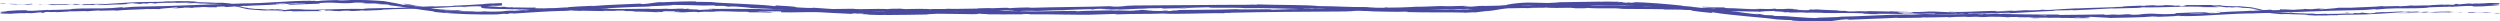 <?xml version="1.0" encoding="UTF-8"?>
<svg id="Ebene_1" data-name="Ebene 1" xmlns="http://www.w3.org/2000/svg" viewBox="0 0 1707.64 14.43">
  <defs>
    <style>
      .cls-1 {
        fill: #484ba0;
      }
    </style>
  </defs>
  <g>
    <path class="cls-1" d="M1707.22,9.15c.9-.05.4-.27-2.08-.31l-1.77.28,3.84.03Z"/>
    <path class="cls-1" d="M1690.58,8.1c-2.92.11-6.28.34-4.4.68,2.89-.27,3.58-.13,6.7-.46,2.48-.01,4.32.22,3.9.32.88-.06,3.85.19,5.19.02-3.22-.35-7.3-.51-11.57-.34-.91-.09-.03-.16.19-.22Z"/>
    <path class="cls-1" d="M1448.72,4.61l1.56-.02c-.43,0-.96,0-1.56.02Z"/>
    <path class="cls-1" d="M1298.71,8.26c1.14,0,1.62-.03,1.68-.06-1.06.01-1.93.03-1.68.06Z"/>
    <path class="cls-1" d="M1273.1,7.55c.55.02,1.01.03,1.51.05-.58-.04-1.15-.07-1.51-.05Z"/>
    <path class="cls-1" d="M1448.72,4.61l-4.01.04c-.28.12,2.06,0,4.01-.04Z"/>
    <path class="cls-1" d="M1657.19,8.86c.84-.03,1.54-.07,2.18-.12-.69.02-1.36.05-2.04.07-.04.02-.07.03-.13.05Z"/>
    <path class="cls-1" d="M1514.91,3.6l1.22.03c.36-.03.7-.07,1.02-.11l-2.24.08Z"/>
    <path class="cls-1" d="M1565.33,8.64c-1.14-.07-1.55.19-2,.29.65-.08,1.5-.09,2.51-.06.02-.05-.13-.12-.51-.23Z"/>
    <path class="cls-1" d="M1645.79,7.93l1.43-.07c-.37.02-1,.05-1.43.07Z"/>
    <path class="cls-1" d="M1478.53,3.49c-.09-.04-.27-.07-.46-.09,0,.04.18.07.46.09Z"/>
    <path class="cls-1" d="M59.28,7.84s-.02-.03,0-.05c-.29.04-.38.06,0,.05Z"/>
    <path class="cls-1" d="M.4,8.42l.81-.04c.09-.06.17-.11.17-.16l-.98.21Z"/>
    <path class="cls-1" d="M1226.22,6.22c.09,0,.12,0,.21.01,1.23,0,.54-.01-.21-.01Z"/>
    <path class="cls-1" d="M795.66,7.04c4.88.18-7.93.43-.59.61-.69-.1,6.67-.53.59-.61Z"/>
    <path class="cls-1" d="M1655.87,8.84c-.69.01-1.38.03-2.08.04.95,0,1.59-.02,2.08-.04Z"/>
    <path class="cls-1" d="M795.08,7.65h0s.76.02.76.02c-.31,0-.49-.01-.76-.02Z"/>
    <path class="cls-1" d="M1118.17,3.74c.22.05.65.1,1.1.15-.04-.03-.28-.07-1.1-.15Z"/>
    <path class="cls-1" d="M1198.65,6.11l-1.99-.09c.79.03,1.43.06,1.99.09Z"/>
    <path class="cls-1" d="M1076.36,3.46c-1.08-.03-1.45-.07-2.93-.05.14.01.27.02.45.04.54-.03,1.25-.04,2.48.01Z"/>
    <path class="cls-1" d="M1032.84,3.66c.23.01.54.03.8.04.43-.01.93-.02,1.38-.04h-2.18Z"/>
    <path class="cls-1" d="M191.42,3.28c-.95-.05-1.55-.11-2.01-.19.68.18-5.71.46,2.01.19Z"/>
    <path class="cls-1" d="M1657.16,8.7c-.25.08-.62.12-1.29.14.5-.01.98-.03,1.45-.04.13-.04.15-.08-.16-.1Z"/>
    <path class="cls-1" d="M1074.57,5.66l-6.91-.11c1.93.03,4.44.07,6.91.11Z"/>
    <path class="cls-1" d="M502.79,4.72l-1.59-.05c.61.04,1.17.06,1.59.05Z"/>
    <path class="cls-1" d="M1047.16,5.65c-1.23-.08-2.54-.12-3.89-.13-.29.03-.61.05-.8.08l4.7.05Z"/>
    <path class="cls-1" d="M189.39,3.09s.01,0,.01,0c0,0,0,0-.01,0Z"/>
    <path class="cls-1" d="M143.91,5.28c6.58-.21,3.08-.46,4.47-.72,7.85-.37,3.64.15,6.32.25,4.9-.26,8.65-.73,12.31-.84.27.05.99.05.16.15,5.18-.47,15.4-.53,21.43-1.1.45.02.68.04.79.07-.98-.15-1.14-.34-.94-.48,2.95-.11,5.47-.42,6.59-.21-1.81.05-1.96.16-2.8.26l3.09-.21c2.79.25-4.22.26-4.21.52,6.03-.31,13.05-.84,17.67-.89.98.31-10.8.48-4.63.57l-7.15.11c5.48.35-4.34.11.69.51,9.41-.22,10.52-.53,19.91-.74,2.11-.26-.71-.26,1.4-.52,6.67-.4,9.29-.15,11.47-.01,2.18.14,3.92.33,8.81.14,1.27-.1,2.15-.28,3.58-.36,1.43-.06,3.42-.05,6.9.17l-2.39.31c4.54.13,5.83.16,7.19.1,1.35-.03,2.77-.07,7.49.51-.85,0-2.63-.13-4.02-.23-1.4-.08-2.41-.12-1.73-.07,3.06.34,4.14.44,5.06.42.91,0,1.66-.12,4.01.18l.93.45c4.8.5,9.81,1.26,14.98,2.06,5.16.81,10.48,1.64,15.85,2.22-.6.03-2.46-.09.04.32,13.56,1.47,29.01,1.85,42.12,1.64l4.99-.45c1.16-.04,2.16.05.9.15,5.1-.09.26-.2,2.7-.41,2.9-.14,3.84.02,2,.18,8.98-.6,25.57-1.73,35.05-1.91l-1.84.18c7.37-.27,8.28-1.04,15.13-1.13l-1.31.12c15.99-.73,33.65-1.96,45.87-2.09,2.3-.55,15.83-.52,16.83-1.12,4.57,0,6.2.02,8.29.09,2.1.07,4.64,0,11.02.29,3.43.16,5.13-.16,9.37-.03l.09.31,5.78-.04,3.05.53,3.98.13c-1.58-.1-3.36-.32-3.12-.39,3.11.09,6.9.36,9.92.62,3.03.26,5.29.52,5.36.61l14.72.61c-.33.1-2.8,0-4.75-.04,7.87.16,1.41.41,8.62.55-.96-.13.53-.15.7-.2,3.58.4,11.74.9,17.78,1.19l-1.17.14c10.91.71,23.01,1.29,35.27,1.9-4.4-.31-3.36-.63.23-.49l1.42.39c2.33-.09-3.75-.3,1.03-.32,4.59.22,3.08.49.43.5,1.87.03,3.74.07,5.6.07.33.1-.99.13-1.33.24,2.3-.12,9.64.49,12.95.13l.31.1c12.28-.01,17.84-.22,27.83-.35.19-.28,4.1-.27,7.07-.52,7.34.02,15.47.18,24.3.31,6.22-.09,1.82-.22,4.62-.37.45.26,9.29.31,4.7.46,10.62.05,13.57.07,27-.03-1.46-.12-3.1-.18-2.25-.26,2.44-.02,5.54.15,5.19.28l-.64.02c15.07-.27,34.79.7,46.79.08l-.67.03,12.44-.39c5.73-.01-3.43.23.81.34,13.42-.56,21.21-.17,32.26-.6,8.57.65,30.36-.49,41.92-.2l-.67-.17c2.98-.22,3.61.04,5.81.05-.31-.13-3.24-.11-1.39-.23,12.64-.32,25.69-.48,38.82-.6,13.13-.09,26.33-.18,39.3-.27,9.48-.1,5.37-1,17.32-.76l-3.39.38c19.13-.69,39.12-.59,57.84-1.22-1.12.09-1.15.19-2.97.22,1.98.09,5.64.04,8.81-.06,1.59-.05,3.05-.11,4.12-.17,1.07-.06,1.75-.12,1.77-.17,2.92-.02.68.17,2.48.24,3.97.08,9.96-.46,12.07-.25.36.03-1.11.1-1.84.12,2.59-.16,12.05-.16,9.57-.4,7.03.02,13.45-.33,19.05-.25,1.83-.18,4.84-.19,7.53-.21,2.7-.03,5.08.02,5.66-.21-.5.46,12.31.34,16.76.21-1.49.12,3.86.18,2.12.35,5.07.04,9.72,0,8.84-.24,9.33.69,18.79-.16,24.03.66,15.07.05,29.01.22,42.57.45-.5.43-14.98-.32-14.41.17,12.86.11,20.28-.08,33.03.35,3.3.15-1.88.15-3,.2,12.85.14,24.83.68,36.27.72-.03.04-1.27.06-2.43.06,2.25.04,5.24.2,4.99-.01h-2.2c-3.59-.39,8.96-.39,9.37-.55-3.84.5,11.29.42,5.19,1.02,1.48,0,3.35-.06,3.01-.2,2.2.09,2.9.19.66.29,8.07.08,5.21-.2,12.52-.03-.03.1-1.5.1-2.26.2,3.71-.11,7.43-.22,13.6,0-.37.05.34.15-1.5.1,10.61.22,18.1-.15,29.73.26-3.44.37,3.96.21,4.57.58l6.26-.02-2.51-.22c5.48.08,10.33-.11,15.05.06l-4.08.11,10.28.03-5.82-.19c5.55-.15-.59-.48,6.71-.31-1.48.03,5.49.05,8.34.29h-.02c2.71-.08,5.51-.23,9.56-.13,1.05.12-.85.41-.16.49,2.68-.32,12.85-.06,16.23-.46-1.13.09-1.19.29-.82.32l2.25-.28c2.54.06,2.91.09,2.5.25,7.64-.03-2.43-.45,6.64-.34-.71.03-.37.06-1.85.12,4.56.04,8.96-.18,13.26-.3,4.31-.14,8.52-.27,12.7-.41,2.48.28-7.31.36-4.47.57,12.07-.5,24.95-1.48,36.62-1.91l-2.18.06c1.59-.6,8.7-.12,14.59-.63-1.44.1-1.88.38-1.49.3,7.99-.25,16.33-.83,28.43-1.43l-1.5.19c4.71-.06,12.4-.36,17.49-.44,1.51-.18,4.42-.25,2.64-.39,15.7.35,29.93-1.05,43.84-.24-1.66-.01-3.97.09-2.64.1h5.93s5.92.08,5.92.08c-.93-.25-1.55-.18-4.03-.42,1.5-.1,4.85-.13,7.79-.05-5.34.02.04.34,2.33.61-.38-.09.41-.13.22-.21,3.08.35,3.35.24,3.9.13.55-.08,1.39-.28,5.59.19l-.45.09c1.58.07,3.1.14,4.65.21,1.56.03,3.12.23,4.79.61.66.28-.17.13-1.19-.04-1.03-.18-2.25-.3-2.37-.19,2.33.22,4.66.7,6.93,1.13,2.27.44,4.46.94,6.59,1.45-2.03-.27-4.89-.98-6.88-1.38,2.26.7,3.53,1.07,4.68,1.34,1.15.26,2.15.51,3.94.7l-.34-.04c2.7.26,5.4.57,8.11.79-.69-.06-1.38-.15-2.06-.23,3.02-.11,6.08-.03,9.39.14,3.32.07,6.9.26,10.94.03-7.87.37-1.3.24-1.91.54,2.07.1,5.21.21,4.31.29,3.83-.21,6.39.17,11.79-.24.24.09,4.09-.07,3.23.19,4.97-.17-1.18-.15-.76-.28,7.65-.46,18.02-.06,29.01-.86,9.49-.47,11.23-.88,20.04-1.24,2.98.08-2.43.41-2.43.41,4.8.02,8.41-.09,12.93-.27-.91.1.03.16,1.41.24,3.63-.08,2.42-.41,7.21-.3-.82.12-1.87.29-3.62.42,4.27-.12,8.49-.35,12.92-.45,1.17.17-2.67.25-4.23.39,4.97-.12,12.88-.13,14.42-.41l-3.19-.11c1.81,0,.93.23-.41.28-4.26.2-6.15-.11-6.39-.21l3.15-.05c-3.24-.61-12.66.11-19.01.18l2.64-.46-6.5.45c-1.39-.09-2.34-.3.8-.42-4.55-.13-4.03.21-7.94.08-.43-.03-.24-.05.16-.08l-4.44.23c.87-.11-.75-.28,1.99-.28-7.99-.06-12.86.67-15.87.43l.67-.05c-11.06.49-1.06.34-9.35.96l-5.61-.58-1.08.34c-1.14.02-3.4.07-2.99-.06-4.24.32.73.11-1.73.38-5.5-.11-15.15.49-16.4.02-1.97.26,5.26.09-.61.35-1.68-.53-6.78.19-11.81-.12,1.54-.26,6.3-.08,1.28-.36-3.03.47-9.77-.22-13.99-.31-.2.32-9.24-.16-16.23-1.04.22,0-3.01-.74-7.11-1.8-2.04-.49-4.39-1.07-6.63-1.18-2.22-.2-4.32-.38-5.97-.53l.2-.05c-.65.12-2.68.08-5.17.02-2.49-.06-5.44-.24-7.92-.24.2-.2,1.1-.31,3.8-.28-1.56-.09-3.12-.11-4.67-.15-1.11.09-2.57.12-5.6.09l1.18-.25c-3.11-.09-6.24,0-9.6.02-3.36.01-6.93.07-10.93,0-.45.26,6.36.68-2.09.89-.32-.14-.63-.37,1.58-.44-.72.02-2.58.12-4.05.08l3.38-.25c-3.64-.08-1.9.19-4.82.22.06-.2-2.16-.11-1.74-.27.74-.03,2.54.04,3.66-.05-3.28.01-7.26-.04-8.57-.17.29.11,0,.27-2.4.33-6.22.15-2.13-.19-5.76-.21-1.5.17-5.47.12-5.57.42-1.82.04-2.16-.08-2.86-.14-3.21.22-15.02.5-11.39.7h.83c-.15,0-.34.01-.53.02h.03s-.03,0-.03,0c-10.53.65-21.9.63-32.35,1.21v-.1c-6.22.38-13.87.67-18.32,1.08-1.85.08-4.36.01-3.58-.14-4.77.29-5.3.42-12.19.56,4.79-.38-1.66-.08,4.91-.34-6.2.19-7.61.09-14.25.63,2.25-.34-4.68-.14-7.62.04l4.35.02c-3.31.16-6.21.26-9.15.29l1.58-.37c-6.34-.07-12.05.31-17.39.49-5.34.19-10.3.36-15.13.04-3.35.26,6.89.12,3.89.41-5.84.01-11.92-.51-13.75-.5-7.99-.18-7.46.49-15.83.29,1.07.13,2.08.45-4.18.51-5.84-.09-7.18-.56-3.49-.62,1.4,0,2.08.05,2.02.08,1.89-.03,4.36-.06,2.05-.21l-.76.11c-2.9-.14-10.93-.21-9.04-.39-4.41.05-1.89.17,1.38.28-7.49-.28-11.7-.17-19.41-.4,1.22.08,2.35.24,1.13.22-11.31-.34-4.98.14-12.65.05-4.35-.26,1.57-.4-6.15-.4-4.71-.21-.99-.33.88-.4-7.03.11-13.13-.43-17.14-.55h3.7c-2.22,0-4.03-.05-5.87-.09l2.11.28c-2.17-.09-4.01-.13-3.97-.23-2.24.11,1.71.43-2.74.55-2.9-.18-8.83-.08-9.82-.42,9.11.33-1-.34,6.72-.21-1.49,0-3.3-.04-5.48-.14-.33-.04.31-.06.9-.06-8.71-.49-4.02.26-13.06.03,1.15-.15-2.09-.39-3.56-.38,3.64.09,1.73.34-1.61.39-5.79-.28-6.3-.06-9.34-.15l3.46.15c-1.18.15-4.08.05-8.12,0-.34-.15,3.67,0,2.23-.1-4.49.2-10.13-.58-16.39-.53-2.89-.19-.27-.34-2.81-.49-7.02.05-7.59-.44-14.96-.43,2.12.29,2.49.24-2.7.35l12.12.14-7.78.15c3.66.09,7.72.05,9.91.14-3.71.1-3.33.05-1.58.29-4.99-.49-9.92-.04-15.7-.43l.19-.59c-8.69-.48-15.45-.08-26.74-.49l3.63.19c-1.52.2-6.97-.13-10.63-.12.34-.19-1.94-.31-3.5-.46.19.15-8.26-.18-9.3.19l-5.04-.36c-9.12-.26-10.42.39-19.18.18,2.64-.17-1.34-.38,4.54-.43-2.93-.05-5.56-.13-5.61.01-1.71-.14-8.12.19-10.81-.03-1.23.07-1.64.28-4.93.23-.36-.04.01-.1.01-.1-.01.08-5.15.12-2.28.34-4.51-.29-10.81-.35-16.96-.25-6.15.12-12.16.24-16.09.04-6.39.15-14.08.32-19.88.45.37-.06.02-.1,1.11-.1-8-.06-4.91.64-14.01.58-4.65-.25,4.83-.25,1.93-.32-1.27-.63-10.98.26-17.11-.03l1.48-.06c-4.68-.15-11.42.42-19.07.49,0,0,.37-.06.04-.1-5.23.41-15.13.67-22.48.88,2.29-.29,3.34-.19,1.94-.42-3.3.09.97.4-5.61.57-2.14-.11-6.89-.15-7.53-.42l6.21-.11c-3.19-.31-8.04.14-11.31.13l.42-.16c-9.52.2-9.64.59-19.87.72l1.06.1c-5.58.48-4.69-.15-10.26.23l-1.69-.37c-3.69.16-12.91.57-19.53.77,3.74-.37,11.48-.63,16.27-.88-3.66.06-12.42.22-14.33.45,1.47-.07,3.33-.19,4.78-.15-4.48.38-10.38.65-17.66.76,1.28-.79-18.99.14-24.28-.37-12.88.5-25.57.3-40.58.56,5.33.52-4.38.08-3.45.68-3.5.09-4.83.1-5.14.06l-10.6-.23c-2.51-.15,3.32-.18,3-.31-7.66.05-3.22-.22-8.28-.32,1.04.21-2.66.34-7.02.31l6.15.21c-10.7.45-9.25-.41-20.03.02l3.41-.23c-5.53.17-20.41.18-25.84.69-.98-.07-2.27-.23.16-.28-13.22,0-29.44.65-39.71.2l1-.14c-2.47.02-4.3.24-7.38.07.16-.06.99-.14-.15-.16-1.31.04-6.55.21-9.82.09l2.8-.14c-12.89-.29-19.79.21-30.64.26.03-.45-10.14-.54-15.21-.55l.18-.06c-15.03.1-25.51.72-39.41.75-8.58-.45-29.17-1.49-43.01-2.56,2.11.21-.37.32-2.83.22-3.25-.28-9.01-.24-8.47-.61l1.16.08c-2.43-.54-9.12-.85-14.33-1.17l-.89.48c-13.6-1.61-35.78-1.81-43.21-2.8-3.31,0-7.38-.23-10.69-.12l.18-.28c-1.16-.02-2.24-.03-3.27-.05-1.03.01-2,.02-2.95.03-1.9.01-3.69.04-5.54.11-3.7.1-7.67.26-13.32.53l2.3-.3c-6.38.25-8.01,1.18-13.88,1.47l-1.79-.33c-11.11.55-22.37.79-33.32,1.76.18-.07.5-.21,2.29-.33-5.23.27-20.23.8-18.3,1.28-.15-.37-11.46.57-17.45,1.03l.92-.32c-5.04.6-5.2.73-12.26,1.14-1.68.04-1.48-.16.75-.19-5.59.1-4.34.48-11.11.6l2.51-.28c-5.74.2-5.28.3-8.44.61-1.8.11-4.53.19-6.91.18-2.38-.02-4.41-.1-4.84-.22-.77.19-3.92.35-7.3.27-.46-.1.78-.15,1.4-.18-9.59-.26-14.28-.02-20.84-.8-.13-.1-.55-.19-1.09-.27.95.09,1.87.17,2.76.26.89.06,1.75.11,2.57.16,1.63.1,3.09.19,4.3.27,2.41.09,3.8.14,3.51.14,0-.26-6.13-.5-1.23-.7-2.47.06-5.8-.06-9.28-.14-1.73-.1-3.5-.21-5.2-.34-1.7-.14-3.34-.36-4.82-.56-.29-.06-.56-.12-.77-.18l.62.05c-1.37-.18-2.59-.36-3.75-.48-1.89-.32-3.08-.53-4.89-.84-.67-.31-6.94-1.31-10-1.8.21.32-3.77-.38-.07.46-.48-.1.58.06,2.61.38.46.07,1,.15,1.3.19-.06,0-.13,0-.21-.01,1.99.33,4.59.76,7.54,1.25-2.42-.25-4.94-.55-8.27-1.28-1.59-.08-3.34-.18-4.32-.25-4.09-1.07-12.16-2.29-13.28-2.55-2.36-.18-4.92-.39-7.54-.49-1.31-.06-2.63-.13-3.94-.19-1.31-.02-2.62-.05-3.9-.07-5.11-.14-9.79.06-12.74.28-2.67.07-3.08-.11-4.08-.18,1.54-.06,3.38-.14,4.22-.17-2.67.07-6.63.18-10.09.28-3.45.1-6.38.31-7.02.51-6.73.06,3.77-.47-5.47-.1l1.24-.15c-18.21.02-29.54,1.93-49.73,1.85,1.4,0,2.1,0,2.38.05-23,.44-47.36,1.9-70.07,2.13-6.45.11-7.14.37-11.07.68l-1.41-.26-6.72.57c-9.53.57-16.55-.19-28.61.7l1.57.15c-4.34.11-13.74.58-13.02.32-.44.05-1.41.26-3.11.21l-.14-.15-10.65.63c-8.27.16,1.27-.67-10.79-.3-4.48.21-12.74.89-11.06.94,1.81-.05,4.62-.06,4.77.1l-4.1.22c-.72.49-3.86,1.07,6.22,1.06l7-.52,2.27.15-5.9.21c3.35.1,5.47-.16,7.84-.37.57.1,1.55.15,2.95.15l6.87-.68c.84.15-3.07.46,1.55.41,3.22-.31-3.11-.3,2.22-.62,3.36.1,2.39.3,6.32,0,.56.1-.27.21-1.83.31,3.5-.26,9.27-.37,11.07-.68,3.5.14,11.83-.46,11.5-.01,1.1-.14,6.16-.55,9.38-.68-5.86.72,12.05-.37,10.51.24,4.33-.62,15.71-.74,23.41-1.26-.43.05-1.27.16-1.95.16,4.34-.11,5.61,0,8.4,0,.54-.41,7.3-.73,10.93-1.09,5.33.2-3.21.57-1.53.88-.28-.31,9.23-.63,7.41-.83,4.07.1,3.51,0,5.61.25.7-.51,3.78-.21,7.15-.62,5.89.04,1.53.41,7.99.04,3.08.05-2.66.41-2.66.41ZM297.16,7.81h0c-1.32-.15-2.45-.28-3.17-.37.66.08,1.57.18,3.17.37ZM310.08,8.93c-1.57-.13-3.54-.19-5.61-.39-.44-.14.05-.19,1.35-.07-.71.02,2.33.26,4.26.46ZM283.19,3.74c2.02.31,2.69.46,2.95.57-.95-.15-2.07-.33-3.53-.56-.06,0-.18,0-.24,0,.2-.02.43-.03.82,0Z"/>
    <path class="cls-1" d="M279.5,3.48c-.29-.04-.46-.06-.84-.12.41.09.8.17,1.2.26.25.01.51.02.73.04-.37-.06-.75-.12-1.09-.18Z"/>
    <path class="cls-1" d="M1450.55,4.59h-.27c.23,0,.44.01.57.02-.18-.01-.18-.01-.3-.02Z"/>
    <polygon class="cls-1" points="488.42 4.12 488.4 4.04 487.27 4.05 488.42 4.12"/>
    <path class="cls-1" d="M1521.73,5.1c.13.03.4.07.93.11-.04-.02-.44-.06-.93-.11Z"/>
    <path class="cls-1" d="M1552.11,9.13l4.34.46c-1.88-.2-3.25-.35-4.34-.46Z"/>
    <path class="cls-1" d="M1575.77,10.47c.3-.05.39-.08.46-.12-.02,0-.03,0-.05,0l-.42.12Z"/>
    <path class="cls-1" d="M1200.24,8.03c-.32,0-.63,0-.91-.01-2.14,0-.69.02.91.01Z"/>
    <path class="cls-1" d="M1312.14,9.44c-1.19.03-2.36.07-3.6.1,1.99.04,3.54.06,3.6-.1Z"/>
    <path class="cls-1" d="M1075.33,5.67s0,0,.01,0c-.27,0-.5,0-.77,0h.76Z"/>
    <path class="cls-1" d="M1303.34,9.5c1.99.07,3.66.07,5.2.05-1.63-.03-3.56-.08-5.2-.05Z"/>
    <path class="cls-1" d="M1678.26,8.78l1.14.02s.05-.03.14-.04l-1.27.03Z"/>
    <path class="cls-1" d="M1679.53,8.75l1.26-.03c-.58,0-1.08,0-1.26.03Z"/>
    <path class="cls-1" d="M1683.45,8.67l-2.66.05c.92,0,2.06.01,2.66-.05Z"/>
    <path class="cls-1" d="M1646.97,8.94l-.36.11c.19-.03.32-.06.36-.11Z"/>
    <path class="cls-1" d="M1637.47,9.2c2.27-.04,5.69.08,8.86-.06l.29-.09c-1.48.19-7-.08-9.15.15Z"/>
    <path class="cls-1" d="M1597.74,9.09l7.97-.12c-1.4-.07-3.23-.17.39-.29-10.05-.06,2.08.2-8.36.41Z"/>
    <path class="cls-1" d="M1573.05,9.03c4.27.06-.05-.15.18-.21-2.71.03-3.37.03-.18.21Z"/>
    <path class="cls-1" d="M1394.81,6.65l.42-.27c-3.3.18-.03.1-.42.27Z"/>
    <polygon class="cls-1" points="1360.74 9.29 1363.96 9.37 1365.48 9.1 1360.74 9.29"/>
    <polygon class="cls-1" points="1340.54 7.83 1341.98 7.78 1336.48 7.92 1340.54 7.83"/>
    <path class="cls-1" d="M1040.58,3.29l1,.3c2.23-.09,2.7-.45-1-.3Z"/>
    <path class="cls-1" d="M911.07,5.61c-1.41-.14-5.06-.18-7.3,0,2.91-.02,5.82.05,7.3,0Z"/>
    <polygon class="cls-1" points="522.85 3.49 525.46 3.54 520.55 3.33 522.85 3.49"/>
  </g>
  <g>
    <path class="cls-1" d="M.42,2.18c-.91.05-.41.27,2.11.31l1.8-.28-3.9-.03Z"/>
    <path class="cls-1" d="M17.32,3.24c2.96-.11,6.37-.34,4.46-.67-2.93.27-3.64.13-6.8.45-2.52.01-4.39-.22-3.96-.32-.89.06-3.9-.19-5.26-.02,3.26.35,7.41.51,11.75.34.93.09.03.16-.19.22Z"/>
    <path class="cls-1" d="M262.9,6.5h-1.59c.43.02.98.01,1.59,0Z"/>
    <path class="cls-1" d="M389.02,6.85c-1.16,0-1.65.02-1.7.05,1.08,0,1.96-.01,1.7-.05Z"/>
    <path class="cls-1" d="M415.03,7.52c-.56-.01-1.03-.03-1.53-.04.58.04,1.17.06,1.53.04Z"/>
    <path class="cls-1" d="M262.9,6.5l4.07-.02c.28-.12-2.09-.02-4.07.02Z"/>
    <path class="cls-1" d="M51.23,2.46c-.85.03-1.56.07-2.21.12.7-.02,1.38-.05,2.08-.07.04-.02.07-.03.13-.05Z"/>
    <path class="cls-1" d="M195.7,7.58l-1.24-.02c-.37.03-.71.07-1.03.12l2.27-.1Z"/>
    <path class="cls-1" d="M144.48,2.81c1.16.07,1.58-.19,2.03-.29-.66.08-1.53.09-2.55.06-.02.05.13.12.51.23Z"/>
    <path class="cls-1" d="M62.8,3.38l-1.45.07c.38-.02,1.01-.05,1.45-.07Z"/>
    <path class="cls-1" d="M232.63,7.53c.09.04.27.07.47.09,0-.04-.19-.07-.47-.09Z"/>
    <path class="cls-1" d="M1647.46,3.53s.02.03,0,.05c.3-.04.39-.06,0-.05Z"/>
    <path class="cls-1" d="M1707.25,2.92l-.83.04c-.09.06-.17.11-.17.16l1-.21Z"/>
    <path class="cls-1" d="M462.66,8.25c-.09,0-.12,0-.21,0-1.25.02-.54.02.21,0Z"/>
    <path class="cls-1" d="M899.78,6.31c-4.94-.38,8.06-.12.62-.59.69.13-6.78.27-.62.59Z"/>
    <path class="cls-1" d="M52.56,2.48c.7-.01,1.4-.03,2.11-.04-.96,0-1.61.02-2.11.04Z"/>
    <path class="cls-1" d="M900.4,5.73h0s-.77-.05-.77-.05c.32.02.5.03.77.05Z"/>
    <path class="cls-1" d="M572.39,8.46c-.22-.05-.66-.09-1.12-.12.04.03.29.06,1.12.12Z"/>
    <path class="cls-1" d="M490.64,7.84l2.02.05c-.8-.02-1.45-.03-2.02-.05Z"/>
    <path class="cls-1" d="M614.83,8.07c1.1.02,1.47.06,2.98.02-.14-.01-.28-.02-.46-.03-.54.04-1.27.06-2.52.01Z"/>
    <path class="cls-1" d="M659.01,7.92c-.23-.01-.54-.03-.82-.04-.44.01-.95.02-1.4.04h2.22Z"/>
    <path class="cls-1" d="M1513.3,8.16c.97.05,1.57.11,2.05.18-.69-.18,5.8-.47-2.05-.18Z"/>
    <path class="cls-1" d="M51.25,2.62c.26-.08.63-.12,1.31-.14-.51.01-.99.03-1.47.04-.13.04-.16.08.16.1Z"/>
    <path class="cls-1" d="M616.63,5.86l7.02.03c-1.96,0-4.51-.02-7.02-.03Z"/>
    <path class="cls-1" d="M1196.7,9.16l1.61.13c-.62-.07-1.19-.12-1.61-.13Z"/>
    <path class="cls-1" d="M644.47,5.8c1.25.1,2.58.15,3.95.18.29-.02.62-.04.81-.08l-4.77-.11Z"/>
    <path class="cls-1" d="M1515.36,8.34s-.02,0-.02,0c0,0,0,0,.02,0Z"/>
    <path class="cls-1" d="M1561.54,6.13c-6.68.22-3.13.47-4.54.73-7.97.37-3.7-.15-6.42-.25-4.98.26-8.79.73-12.5.84-.28-.05-1-.05-.16-.15-5.26.47-15.63.54-21.76,1.11-.46-.02-.69-.04-.8-.06,1,.15,1.16.33.96.48-3,.11-5.55.42-6.69.22,1.84-.05,1.99-.16,2.84-.26l-3.14.21c-2.84-.25,4.28-.26,4.27-.52-6.12.32-13.25.84-17.94.9-.99-.31,10.97-.48,4.7-.57l7.26-.11c-5.56-.35,4.41-.11-.7-.51-9.55.22-10.68.53-20.21.75-2.14.26.72.26-1.42.52-13.53.67-10.68-.59-20.62.04-2.57.28-3.57.72-10.66.58l2.41-.41c-9.25.08-5.27.62-14.96.44,1.72-.16,7.27-.19,5.87-.22-6.28-.25-4.44.26-9.26.29l-1-.34c-9.85.1-20.7.35-31.61.38.6-.1,2.47-.2-.08-.31-13.76.13-29.37-.19-42.65-.48l-5.07.26c-1.18-.01-2.19-.15-.91-.2-5.17-.14-.27.18-2.76.28-2.94,0-3.89-.19-2.02-.27-9.13.19-26.01.41-35.63.13l1.88-.09c-7.5-.08-8.45.6-15.41.42l1.33-.07c-16.29.04-34.23,1.39-46.63,1.5-1.17.26-5.18.4-9.03.5-3.85.11-7.53.16-8.05.45-4.63-.1-6.28-.24-8.39-.38-1.06-.06-2.23-.15-3.95-.28-.86-.06-1.86-.13-3.05-.21-1.19-.1-2.57-.21-4.19-.35-3.47-.26-5.2-.02-9.5-.31l-.08-.32-5.86-.2-3.07-.67-4.03-.31c1.6.17,3.4.47,3.14.54-3.15-.23-6.98-.69-10.03-1.09-3.06-.41-5.34-.79-5.41-.87l-14.9-1.35c.34-.09,2.84.14,4.82.28-7.97-.55-1.41-.48-8.71-.98.97.17-.55.13-.72.17-3.61-.58-11.87-1.47-17.99-2l1.2-.09c-11.04-1.14-23.33-2.27-35.86-2.55,4.48.21,3.44.55-.22.5l-1.46-.36c-2.37.16,3.82.19-1.03.36-4.66-.1-3.13-.41-.45-.48l-5.67.06c-.33-.1,1-.14,1.34-.27-2.33.17-9.78-.34-13.13.04l-.32-.09c-12.46.1-18.1.31-28.24.42-.2.29-4.16.25-7.18.49-3.73-.03-7.64-.13-11.76-.25-4.2-.11-8.58.24-13.05.85-6.26,1.03-1.8.5-4.59,1.08-.51-.19-9.36,1.21-4.79.32-5.31.84-8.7,1.32-12.44,1.73-3.76.4-7.81.75-14.63.75,1.48.11,3.14.17,2.28.25-2.47.03-5.62-.13-5.27-.26l.65-.02c-15.3.32-35.27-1.34-47.46-1.16h.68s-12.64-.09-12.64-.09c-5.81-.22,3.49-.09-.8-.37-13.64.03-21.52-.7-32.76-.7-8.67-1.01-30.83-.65-42.57-1.19l.68.18c-3.03.16-3.67-.12-5.9-.17.32.14,3.29.17,1.41.26-6.42.02-12.95.05-19.54.07-6.59.05-13.23.11-19.9.16-13.33.09-26.74.18-39.9.27-9.63.1-5.45,1-17.59.77l3.44-.38c-19.42.7-39.72.6-58.73,1.23,1.13-.09,1.16-.19,3.02-.22-2.01-.09-5.72-.03-8.94.07-1.61.05-3.1.11-4.18.18-1.09.06-1.78.12-1.79.17-2.96.02-.69-.17-2.51-.24-4.03-.08-10.11.46-12.25.26-.36-.03,1.13-.1,1.87-.13-2.62.16-12.23.16-9.72.4-7.14-.02-13.65.35-19.35.18-3.71.32-12.22-.11-13.4.33.51-.45-12.51-.34-17.03-.12,1.51-.14-3.92-.14-2.15-.33-5.15.01-9.87.1-8.97.33-9.49-.54-19.07.44-24.42-.26-15.3.23-29.46.37-43.22.45.5-.45,15.21-.01,14.62-.49-13.06.16-20.59.53-33.54.38-3.35-.07,1.9-.19,3.04-.26-13.04.15-25.22-.13-36.83.06.03-.04,1.29-.08,2.47-.11-2.29,0-5.32-.09-5.06.11l2.23-.04c3.65.32-9.09.58-9.5.73,3.89-.57-11.46-.21-5.29-.92-1.51.03-3.39.12-3.05.26-2.23-.05-2.94-.14-.68-.28-8.19.06-5.28.3-12.71.25.03-.1,1.53-.13,2.29-.24-3.76.17-7.54.34-13.81.21.38-.06-.35-.14,1.52-.12-10.77-.05-18.37.37-30.18.07,3.49-.4-4.02-.18-4.64-.56l-6.36.04,2.55.21c-5.57-.07-10.49.14-15.27-.04l4.14-.1-10.43-.07,5.9.22c-5.64.11.6.48-6.81.27,1.51-.01-5.57-.09-8.47-.36h.02c-2.76.07-5.59.15-9.71-.03-1.07-.14.87-.4.17-.49-2.72.27-13.03-.2-16.48.02,1.15-.04,1.21-.24.84-.29l-2.29.18c-2.57-.16-2.95-.22-2.53-.36-7.74-.34,2.44.59-6.74,0,.72.01.38-.04,1.88-.01-2.31-.13-4.57-.24-6.8-.39-1.11-.08-2.22-.16-3.27-.32-.13-.02-.26-.04-.37-.07l-.16-.04-.05-.02s0,0,0,0c0,0-.09.15-.13.2-.02.05-.06.09-.11.12-.01.02-.05.03-.04.02.02,0,.14.09.2.21l.08.12h0s0,0,.01,0l.06-.02c.1-.03.22-.06.34-.09.5-.11,1.04-.18,1.58-.25,2.15-.26,4.31-.42,6.45-.56,1.07-.06,2.14-.12,3.2-.18l.8-.04h.2s.05,0-.02-.01c-.52-1.62.29-.6,0-.9h0s-.01,0-.01,0h-.05s-.1,0-.1,0l-.4.02-1.59.06c-.63-.06-.48-.12.05-.18.27-.02.63-.05,1.03-.09.2-.01.42-.03.64-.04l.33-.02h.08s0,0,0,0c0,0,0,0-.04,0-.36-.26.08,2.57.06,1.39.04,0,.07,0,.06,0h-.02s-.04,0-.04,0h-.17c-1.81.12-3.56.24-2.12.31.76-.05,1.53-.1,2.3-.14h.05c.03-1.17-.1,1.31-.11-1.73.07,0,.01,0,.03,0h-.02s-.04,0-.04,0h-.14s-.29.03-.29.03l-.58.04-1.16.07c-1.55.1-3.11.2-4.68.29-3.13.2-6.28.4-9.42.59-6.28.39-12.51.73-18.44.94l2.21-.05c-1.62.6-8.83.11-14.81.59,1.47-.1,1.91-.37,1.52-.29-8.12.23-16.58.76-28.87,1.31l1.52-.18c-4.79.03-12.6.3-17.76.37-1.53.17-4.49.22-2.69.38-15.94-.4-30.39.99-44.52.28,1.69,0,4.03-.11,2.68-.11-4.01.03-8.02.04-12.04.02.95.25,1.58.17,4.1.37-1.53.12-4.93.18-7.91.12,5.42-.05-.04-.36-2.37-.56.39.08-.41.14-.22.22-6.27-.61-1.07.47-9.64-.16l.46-.1c-3.21-.1-6.18-.07-9.62-.44-.69-.24.15-.12,1.2-.07,1.06.06,2.33.12,2.44.02-1.2-.09-2.44-.11-3.6-.21-1.17-.12-2.35-.31-3.5-.52-2.3-.43-4.53-.95-6.66-1.56,2.04.37,4.93,1.12,6.95,1.48-4.6-1.37-5.13-1.52-8.65-2.28l.35.07c-.68-.14-1.37-.29-2.08-.38-.7-.09-1.38-.15-2.07-.22l-4.12-.41,2.09.26c-6.13.15-12.42-.65-20.65-.34,7.99-.28,1.32-.23,1.94-.53-2.1-.12-5.29-.22-4.38-.3-3.89.2-6.49-.2-11.97.2-.25-.11-4.15.07-3.28-.2-5.05.18,1.2.15.77.28-7.77.45-18.29.05-29.46.85-9.63.48-11.4.88-20.35,1.26-3.02-.08,2.46-.41,2.46-.41-4.87-.03-8.54.1-13.13.28.93-.1-.03-.16-1.43-.24-3.68.08-2.46.42-7.32.31.83-.12,1.9-.29,3.67-.43-4.34.14-8.62.35-13.12.46-1.19-.16,2.71-.26,4.29-.39-5.05.14-13.08.13-14.64.41l3.24.11c-1.84,0-.95-.23.41-.28,4.33-.2,6.24.11,6.49.21l-3.2.05c3.29.61,12.86-.12,19.3-.19l-2.68.46,6.6-.46c1.41.08,2.37.3-.81.42,4.62.13,4.09-.22,8.06-.08.44.03.24.05-.16.08l4.51-.23c-.88.11.76.28-2.02.28,8.11.04,13.06-.67,16.11-.45l-.68.05c11.23-.49,1.08-.34,9.5-.96l5.7.58,1.1-.34c1.16-.03,3.45-.07,3.03.07,4.31-.33-.74-.11,1.76-.38,5.59.11,15.39-.49,16.65,0,2-.25-5.34-.13.62-.35,1.7.5,6.89-.16,11.99.15-1.57.26-6.39.08-1.3.36,1.54-.23,4.02-.18,6.65-.02,1.31.07,2.67.15,3.96.22,1.29.08,2.52.18,3.59.21.11-.16,2.45-.13,5.65.1,1.6.13,3.42.28,5.28.44,1.86.11,3.71.52,5.48.9-.23-.02,3.03.89,7.24,1.85,1.05.23,2.2.43,3.36.52,1.14.09,2.3.19,3.42.28,2.25.15,4.39.29,6.07.41l-.2.05c1.32-.3,8.24.02,13.29.02-.2.22-1.11.29-3.85.33l4.75.09c1.12-.1,2.6-.14,5.68-.15l-1.2.26c6.32.05,12.72-.25,20.84-.13.45-.26-6.46-.66,2.12-.9.32.13.64.37-1.61.45.74-.02,2.62-.14,4.11-.1l-3.43.27c3.7.07,1.93-.21,4.89-.22-.06.2,2.19.11,1.77.28-.75.03-2.58-.05-3.71.04,3.33,0,7.37.06,8.7.18-.29-.11,0-.26,2.44-.33,6.31-.13,2.16.2,5.85.23,1.53-.17,5.56-.11,5.65-.41,1.85-.04,2.19.09,2.91.15,3.26-.2,15.25-.44,11.56-.65h-.84c.16,0,.34-.01.53-.02h-.03s.03,0,.03,0c10.69-.59,22.24-.53,32.85-1.06v.1c6.32-.35,14.09-.63,18.6-1.04,1.87-.08,4.43-.01,3.63.14,4.84-.29,5.38-.42,12.38-.58-4.86.4,1.69.08-4.98.36,6.3-.21,7.73-.11,14.47-.72-1.14.18.04.2,1.89.15.46-.02.96-.04,1.48-.05.26-.01.52-.02.79-.04l.4-.02h.2s.1-.02.1-.02h.03s0,0,0,0c.03,0-.06.02.16-.02.19-3.43-.37-1.03-.19-1.76h-.08s-.05,0-.05,0c-1.05.06-2.05.12-2.8.18l2.21-.03h.55s.07,0,.07,0h.13c-.15.44.39-1.02.42,1.31-.53.3-.32.12-.41.18h-.04s0,0,0,0h0s-.02,0-.02,0h-.14s-.28,0-.28,0h-1.1c.42-.01.83-.04,1.24-.06l.32-.02c-.43-.36.84.93.08-1.32-.14-.02-.09,0-.11-.01h-.04s-.02,0-.02,0h-.02s-.04,0-.04,0h-.08s-.15.01-.15.01l-.6.04c-.8.05-1.57.09-2.34.13-1.53.1-3.02.19-4.51.28l1.6-.45c-1.62.06-3.19.16-4.76.33-.39.04-.78.09-1.19.16-.2.03-.41.07-.64.13-.12.03-.23.06-.4.12l-.13.05c-.07.03-.13.07-.19.1-.05.02-.24.17-.32.28-.06.06-.2.3-.24.47-.05.19-.05.39.01.61.03.11.08.21.13.3.06.09.06.09.1.13.06.07.13.14.2.19.12.09.15.1.24.15.13.07.2.08.28.12.14.05.26.07.38.1.22.05.43.08.62.11.4.06.78.1,1.15.13,2.99.26,5.79.29,8.52.35,5.44.09,10.48.13,15.38.59,3.42-.14-7-.35-3.94-.54,5.93.21,12.09.81,13.95.85,8.12.34,7.59-.34,16.08-.08-1.09-.14-2.11-.47,4.25-.48,5.93.13,7.29.6,3.54.64-1.42,0-2.11-.06-2.05-.1-1.92.02-4.43.03-2.09.19l.77-.11c2.94.17,11.1.26,9.18.43,4.48-.06,1.92-.17-1.4-.27,7.61.27,11.89.15,19.72.35-1.24-.08-2.39-.23-1.15-.22,11.49.26,5.06-.17,12.85-.15,4.42.22-1.59.42,6.25.33,4.78.16,1.01.32-.89.4,7.14-.17,13.34.26,17.42.33l-3.76.07c2.25-.04,4.09-.03,5.97-.01l-2.15-.25c2.21.06,4.08.07,4.03.17,2.28-.14-1.74-.41,2.78-.59,2.94.14,8.96-.07,9.98.25-9.26-.16,1.02.32-6.82.32,1.51-.03,3.35-.01,5.57.04.33.04-.31.06-.92.08,8.86.33,4.07-.33,13.25-.27-1.17.17,2.13.35,3.62.32-3.7-.02-1.77-.31,1.63-.42,5.89.17,6.4-.07,9.48-.04l-3.52-.08c1.19-.17,4.14-.13,8.24-.17.35.14-3.73.08-2.26.15,4.56-.29,10.29.37,16.65.18,2.94.13.28.33,2.87.43,7.12-.21,7.71.27,15.2.1-2.16-.24-2.53-.19,2.74-.4l-12.3.13,7.9-.32c-3.71-.01-7.84.13-10.06.08,3.76-.18,3.38-.12,1.6-.33,5.08.37,10.07-.18,15.95.08l-.18.59c8.83.29,15.69-.26,27.15-.1l-3.68-.11c1.54-.23,7.08-.02,10.79-.11-.35.2,1.98.27,3.56.4-.19-.15,8.39.02,9.43-.37l5.12.26c9.26.11,10.57-.56,19.47-.49-2.68.22,1.36.35-4.6.51,2.97,0,5.64.04,5.69-.1,1.74.12,8.24-.27,10.97-.09,1.25-.09,1.66-.3,5-.28.36.04-.01.1-.01.1.01-.1,5.22-.14,2.31-.35,9.15.59,25.58-.07,33.55.35,6.48-.15,14.3-.32,20.18-.46-.38.06-.02.1-1.13.1,8.12.06,4.99-.64,14.23-.58,4.72.25-4.91.25-1.96.32,1.29.63,11.15-.26,17.37.02l-1.51.06c4.75.15,11.59-.43,19.36-.5,0,0-.38.06-.04.1,5.31-.41,15.36-.68,22.83-.89-2.32.29-3.39.19-1.97.42,3.35-.09-.99-.4,5.7-.58,2.17.11,7,.15,7.64.42l-6.3.11c3.23.31,8.16-.14,11.48-.13l-.42.16c9.66-.2,9.79-.59,20.18-.73l-1.08-.1c5.67-.48,4.76.15,10.42-.23l1.72.37c3.74-.15,13.11-.58,19.83-.76-3.8.35-11.65.62-16.52.87,3.71-.05,12.62-.22,14.55-.45-1.5.06-3.38.19-4.86.15,4.55-.38,10.54-.63,17.93-.73-.65.39,4.17.38,9.82.33,5.65,0,12.14-.03,14.82.3,13.08-.26,25.94.34,41.18.64-5.39-.71,4.45.08,3.53-.55,3.55.05,4.9.09,5.22.14l10.75.65c2.54.25-3.38.04-3.06.19,7.77.26,3.25.35,8.39.65-1.05-.25,2.71-.23,7.14-.02l-6.23-.46c10.87,0,9.37.79,20.33.79l-3.47.09c5.62.06,20.73.6,26.25.24.99.09,2.3.29-.17.28,13.43.43,29.91.1,40.37.37l-1.03.16c1.26-.02,2.37-.13,3.55-.19,1.18-.1,2.44-.17,4.02-.2-.16.07-1.01.23.16.15,1.34-.11,6.67-.85,9.98-1.25-.93.19-1.87.37-2.81.54,6.56-.72,11.5-1.72,16.17-2.52,4.67-.79,9.09-1.57,14.53-1.61-.03.2,2.54.4,5.77.52,3.22.12,7.09.16,9.67.18l-.18.06c15.27-.05,25.91-.69,40.03-.89,4.38.25,11.8.26,19.84.65,8.04.43,16.75,1.22,23.74,2.04-2.13-.28.38-.32,2.88-.1,3.28.41,9.12.63,8.56.98l-1.17-.13c2.44.65,9.2,1.27,14.48,1.85l.93-.43c13.72,2.29,36.2,3.61,43.71,4.85,1.68.07,3.55.19,5.43.3,1.88.09,3.75.18,5.41.23l-.2.27c2.33.13,4.37.25,6.29.36,1.93.05,3.75.13,5.64.13,3.78.04,7.82-.04,13.57-.27l-2.34.28c6.49-.19,8.15-1.13,14.12-1.42l1.81.33c11.28-.56,22.69-.78,33.82-1.42-.18.07-.51.19-2.33.26,2.65-.08,7.78-.11,12-.14,4.23-.03,7.56-.11,6.59-.4.13.37,11.64,0,17.74-.14l-.95.28c5.15-.34,5.31-.45,12.5-.51,1.7.04,1.49.23-.77.15,5.67.18,4.42-.25,11.3-.06l-2.56.16c5.84.06,5.38-.04,8.59-.23,3.67-.09,11.08.14,11.94.4.79-.15,3.99-.33,7.43-.24.46.1-.79.15-1.42.17,9.76.25,14.52-.23,21.23.07.14.09.58.14,1.13.17-7.76-.03-14-.09-13.42-.11,0,.26,6.26.34,1.28.66,5.03-.16,13.63-.54,19.74-.41.3.03.58.05.81.09l-.63.03c1.41.03,2.67,0,3.86-.03,1.95.05,3.19.08,5.06.09.72.21,7.19.11,10.31.12-.26-.28,3.83-.24,0-.47.5.02-.59.03-2.67.05-.47.01-1.02.02-1.33.03.06,0,.13-.02.21-.02-2.05,0-4.73.01-7.77.02,2.47-.14,5.05-.26,8.5-.11,1.6-.18,3.37-.37,4.36-.46,4.28.37,12.52.56,13.67.78,9.54-.21,22.48-.34,28.47-.99,2.71-.12,3.12.1,4.14.16-1.57.09-3.43.11-4.27.2,5.42-.23,16.07-.41,17.35-.84,6.84-.06-3.83.47,5.56.09l-1.26.16c18.48-.03,29.99-1.95,50.49-1.88-1.42,0-2.13,0-2.42-.05,23.35-.45,48.09-1.92,71.14-2.17,6.55-.11,7.25-.37,11.24-.68l1.43.25,6.82-.58c9.68-.58,16.8.18,29.05-.71l-1.59-.15c4.41-.11,13.95-.59,13.22-.33.45-.05,1.44-.26,3.16-.21l.14.15,10.81-.63c8.39-.17-1.29.67,10.95.29,4.55-.21,12.94-.89,11.23-.94-1.84.05-4.7.06-4.84-.09l4.16-.22c.74-.49,3.92-1.07-6.31-1.06l-7.11.52-2.3-.15,5.99-.21c-3.41-.1-5.55.16-7.96.37-.58-.1-1.58-.15-2.99-.15l-6.97.68c-.85-.15,3.12-.47-1.57-.41-3.27.32,3.16.3-2.26.62-3.41-.1-2.43-.3-6.41.01-.57-.1.28-.21,1.86-.31-3.55.26-9.41.38-11.24.68-3.56-.14-12.01.47-11.67.02-1.11.14-6.25.56-9.52.68,5.95-.73-12.23.38-10.67-.24-4.4.62-15.95.75-23.77,1.27.44-.05,1.29-.16,1.98-.16-4.41.11-5.69,0-8.52.01-.55.41-7.41.73-11.1,1.1-5.41-.2,3.26-.57,1.56-.88.28.31-9.37.63-7.52.83-4.14-.1-3.56,0-5.7-.25-.71.51-3.84.21-7.26.63-5.98-.04-1.55-.41-8.11-.04-3.13-.05,2.7-.41,2.7-.41ZM1405.44,10.29h0c1.34,0,2.49-.01,3.22-.01-.67,0-1.6,0-3.22.01ZM1392.31,10.24c1.6.01,3.59.02,5.69.04.46.1-.04.2-1.36.19.72-.06-2.38-.13-4.33-.22ZM1420.07,12.27c-2.08.04-2.77-.01-3.06-.07.98,0,2.13-.02,3.63-.04.06,0,.18-.03.25-.03-.2.05-.42.1-.82.14Z"/>
    <path class="cls-1" d="M1423.81,11.89c.3,0,.47-.01.86-.02-.42-.02-.83-.04-1.24-.06-.25.03-.51.06-.74.09.38,0,.77,0,1.12,0Z"/>
    <path class="cls-1" d="M261.04,6.51h.28c-.23,0-.44-.01-.58-.02.18.02.19.02.3.02Z"/>
    <polygon class="cls-1" points="1211.25 10.41 1211.27 10.48 1212.41 10.52 1211.25 10.41"/>
    <path class="cls-1" d="M188.76,6.16c-.14-.03-.41-.06-.95-.1.04.02.45.06.95.1Z"/>
    <path class="cls-1" d="M157.94,2.55c-.72-.16-1.48-.29-2.23-.38l-2.2-.23c.95.11,1.78.2,2.5.28.75.1,1.38.22,1.93.34Z"/>
    <path class="cls-1" d="M133.89.89c-.31.04-.39.08-.47.11.02,0,.03,0,.05,0l.43-.11Z"/>
    <path class="cls-1" d="M489,5.95c.32,0,.64,0,.93,0,2.17-.04.7-.03-.93,0Z"/>
    <path class="cls-1" d="M375.39,5.57c1.21-.02,2.4-.05,3.65-.07-2.02-.05-3.59-.09-3.65.07Z"/>
    <path class="cls-1" d="M615.86,5.85s0,0-.01,0c.27,0,.51,0,.78,0h-.77Z"/>
    <path class="cls-1" d="M384.33,5.58c-2.02-.09-3.71-.1-5.28-.09,1.66.05,3.61.1,5.28.09Z"/>
    <path class="cls-1" d="M29.83,2.55l-1.16-.02s-.05.03-.14.04l1.29-.03Z"/>
    <path class="cls-1" d="M28.54,2.58l-1.28.03c.59,0,1.1,0,1.28-.03Z"/>
    <path class="cls-1" d="M24.55,2.67l2.7-.06c-.93,0-2.09-.01-2.7.06Z"/>
    <path class="cls-1" d="M61.6,2.37l.36-.11c-.2.03-.32.06-.36.11Z"/>
    <path class="cls-1" d="M71.25,2.1c-2.3.05-5.78-.07-8.99.07l-.3.09c1.51-.19,7.11.08,9.29-.16Z"/>
    <path class="cls-1" d="M111.58,2.21c-2.7.02-5.39.06-8.09.11,1.42.07,3.28.17-.4.29,10.2.06-2.11-.21,8.49-.4Z"/>
    <path class="cls-1" d="M136.65,2.36c-4.34-.07.05.16-.18.21,2.75-.02,3.42-.03.18-.21Z"/>
    <path class="cls-1" d="M317.65,4.65l-.43.27c3.35-.19.03-.1.43-.27Z"/>
    <path class="cls-1" d="M332.88,4.15c1.08-.05,2.16-.08,3.24-.11l1.53-.34c-1.6.13-3.19.27-4.77.45Z"/>
    <polygon class="cls-1" points="346.51 6.48 345.04 6.46 350.64 6.55 346.51 6.48"/>
    <path class="cls-1" d="M651.16,8.24l-1.01-.31c-2.27.07-2.74.42,1.01.31Z"/>
    <path class="cls-1" d="M782.65,5.93c1.43.14,5.14.18,7.41-.01-2.96.02-5.91-.05-7.41.01Z"/>
    <polygon class="cls-1" points="1176.31 9.4 1173.67 9.22 1178.63 9.67 1176.31 9.4"/>
  </g>
</svg>